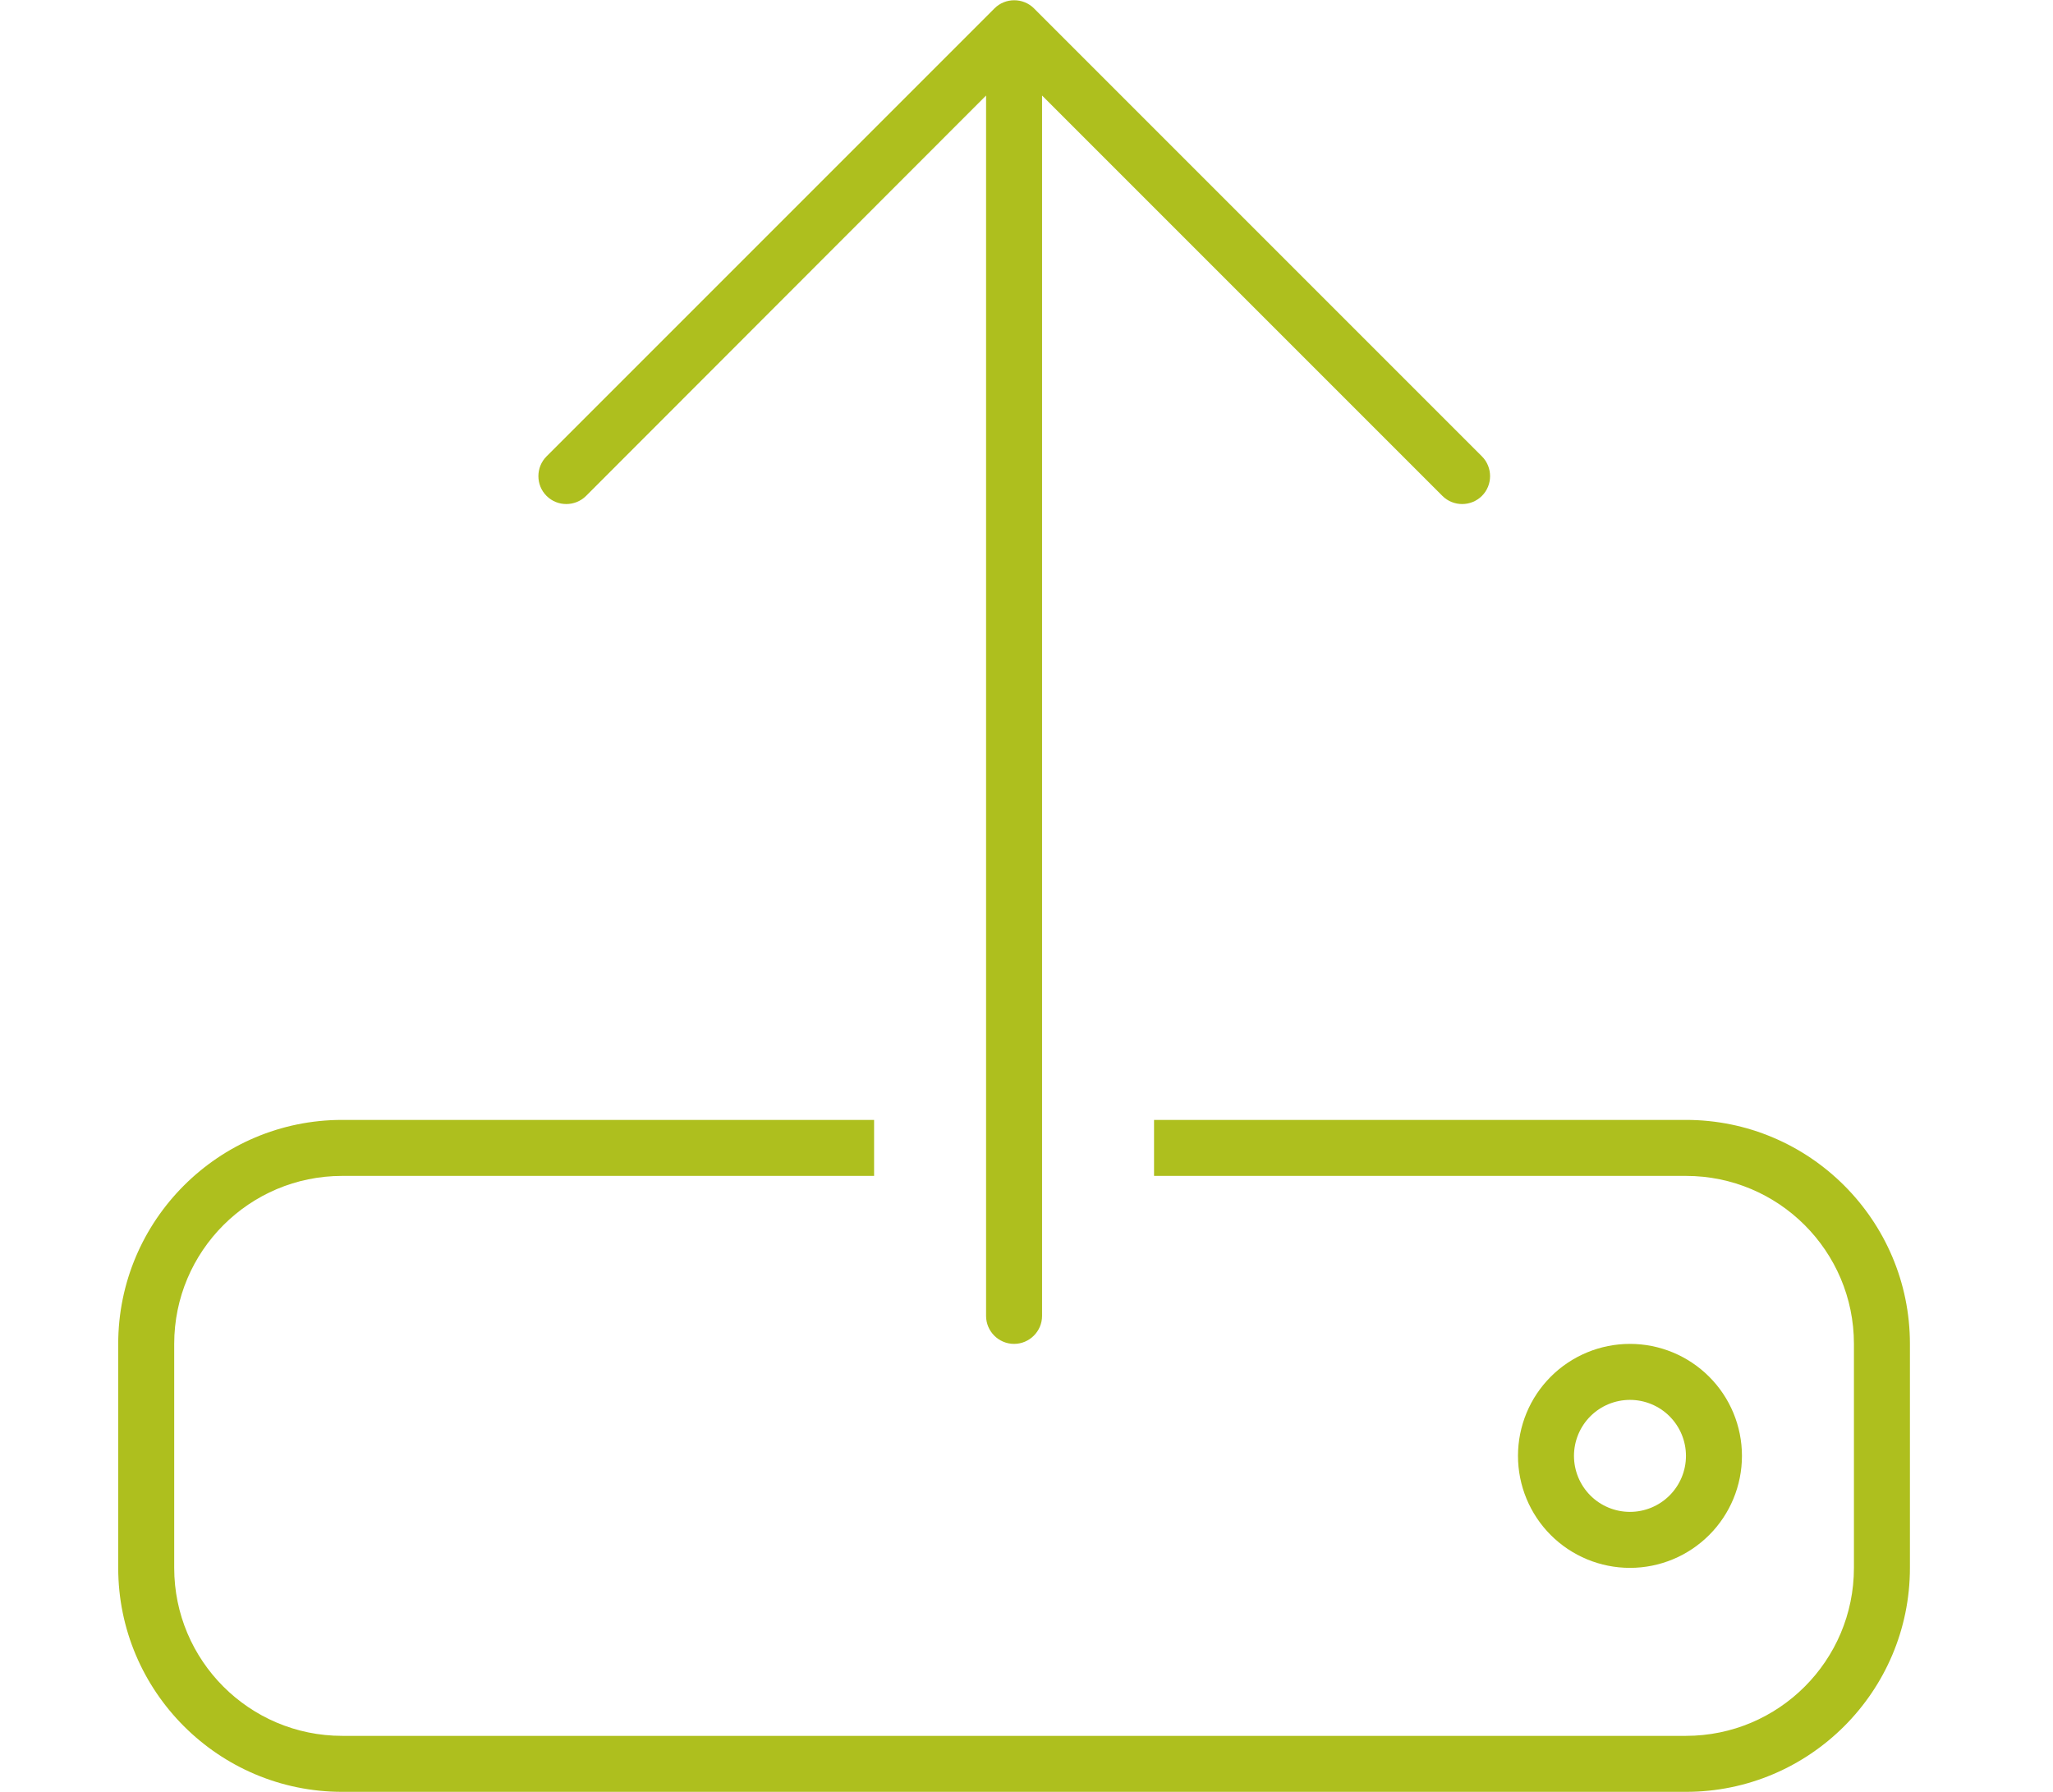 <svg width="55" height="48" viewBox="0 0 55 48" fill="none" xmlns="http://www.w3.org/2000/svg">
<g clip-path="url(#clip0_9318_5483)">
<path d="M27.917 2.559V35.25C27.917 35.663 27.579 36 27.167 36C26.754 36 26.417 35.663 26.417 35.25V2.559L15.701 13.284C15.41 13.575 14.932 13.575 14.642 13.284C14.351 12.994 14.351 12.516 14.642 12.225L26.642 0.225C26.932 -0.066 27.41 -0.066 27.701 0.225L39.701 12.225C39.992 12.516 39.992 12.994 39.701 13.284C39.41 13.575 38.932 13.575 38.642 13.284L27.917 2.559ZM23.417 31.5H9.167C6.682 31.5 4.667 33.516 4.667 36V42C4.667 44.484 6.682 46.5 9.167 46.5H45.167C47.651 46.5 49.667 44.484 49.667 42V36C49.667 33.516 47.651 31.5 45.167 31.5H30.917V30H45.167C48.476 30 51.167 32.691 51.167 36V42C51.167 45.309 48.476 48 45.167 48H9.167C5.857 48 3.167 45.309 3.167 42V36C3.167 32.691 5.857 30 9.167 30H23.417V31.5ZM43.667 37.5C43.269 37.5 42.887 37.658 42.606 37.939C42.325 38.221 42.167 38.602 42.167 39C42.167 39.398 42.325 39.779 42.606 40.061C42.887 40.342 43.269 40.5 43.667 40.5C44.064 40.5 44.446 40.342 44.727 40.061C45.009 39.779 45.167 39.398 45.167 39C45.167 38.602 45.009 38.221 44.727 37.939C44.446 37.658 44.064 37.5 43.667 37.5ZM46.667 39C46.667 39.796 46.351 40.559 45.788 41.121C45.225 41.684 44.462 42 43.667 42C42.871 42 42.108 41.684 41.545 41.121C40.983 40.559 40.667 39.796 40.667 39C40.667 38.204 40.983 37.441 41.545 36.879C42.108 36.316 42.871 36 43.667 36C44.462 36 45.225 36.316 45.788 36.879C46.351 37.441 46.667 38.204 46.667 39Z" fill="#AEBF1E"/>
</g>
<defs>
<clipPath id="clip0_9318_5483">
<rect width="54" height="48" fill="white" transform="translate(0.167)"/>
</clipPath>
</defs>
</svg>
